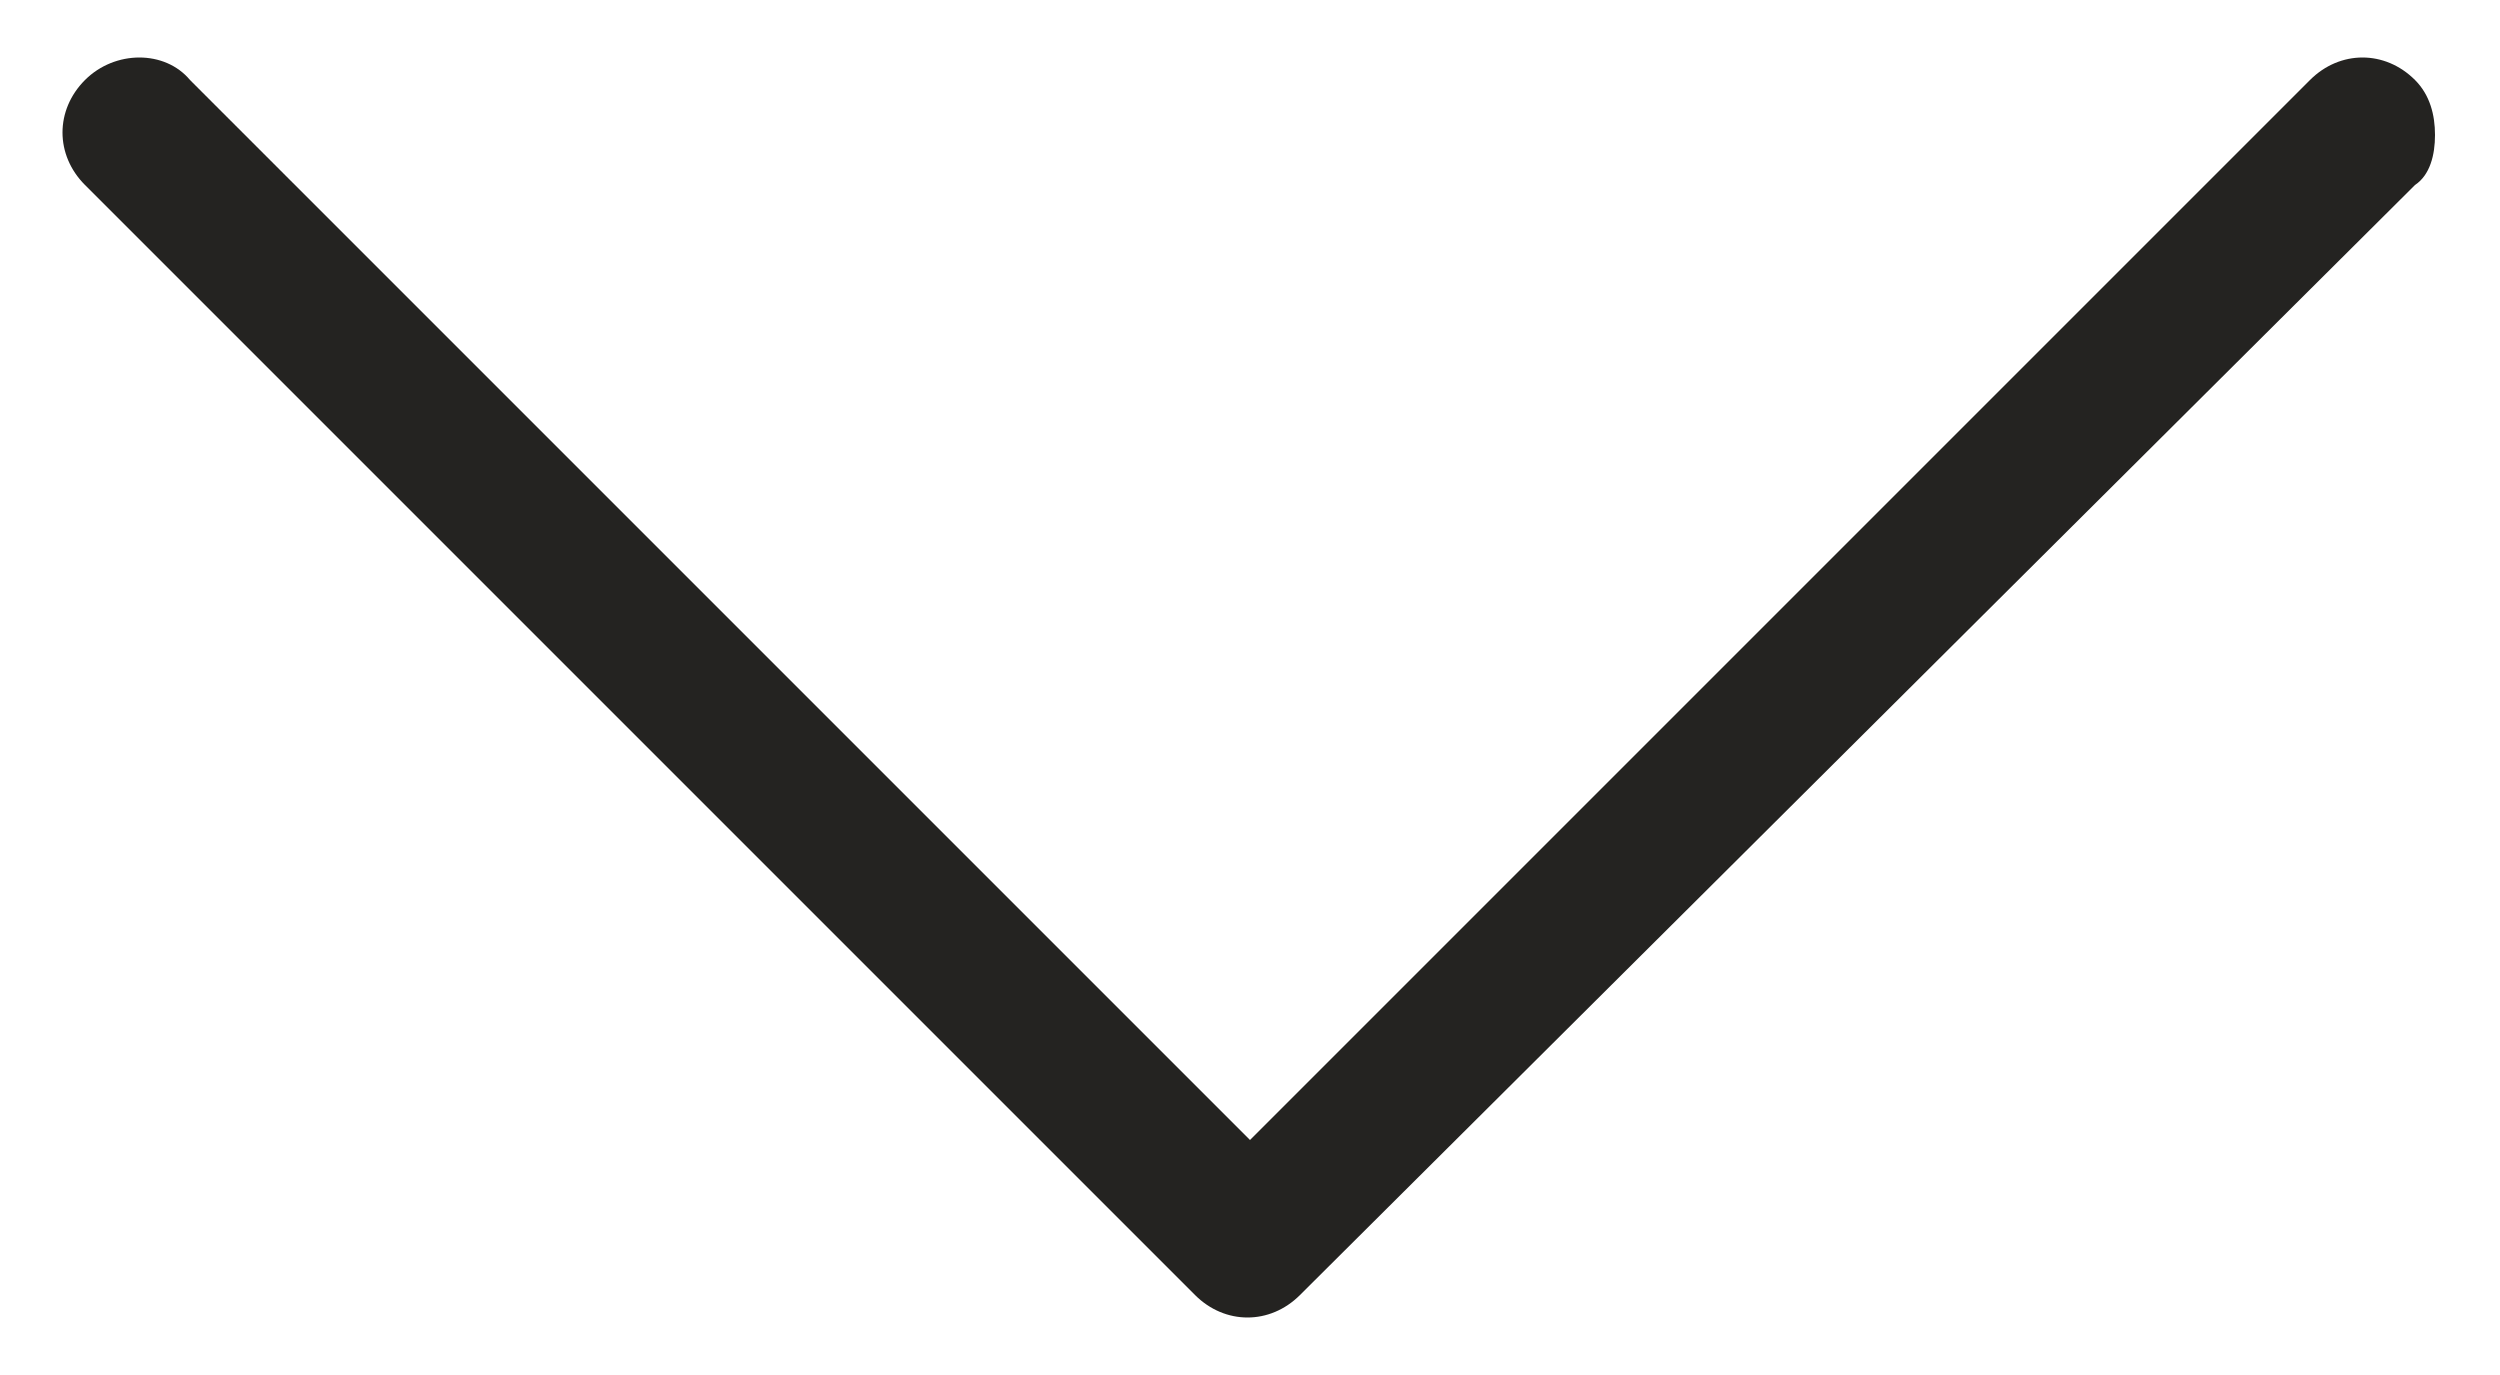 <?xml version="1.0" encoding="utf-8"?>
<!-- Generator: Adobe Illustrator 25.2.3, SVG Export Plug-In . SVG Version: 6.00 Build 0)  -->
<svg version="1.1" id="Layer_1" xmlns="http://www.w3.org/2000/svg" xmlns:xlink="http://www.w3.org/1999/xlink" x="0px" y="0px"
	 viewBox="0 0 50 27.5" style="enable-background:new 0 0 50 27.5;" xml:space="preserve">
<style type="text/css">
	.st0{fill:#242321;}
</style>
<path class="st0" d="M48.7,2.7c0,0.4-0.1,0.8-0.4,1L26,25.9c-0.6,0.6-1.5,0.6-2.1,0L1.7,3.7c-0.6-0.6-0.6-1.5,0-2.1
	C2.3,1,3.3,1,3.8,1.6L25,22.8L46.2,1.6c0.6-0.6,1.5-0.6,2.1,0C48.6,1.9,48.7,2.3,48.7,2.7z"/>
</svg>
